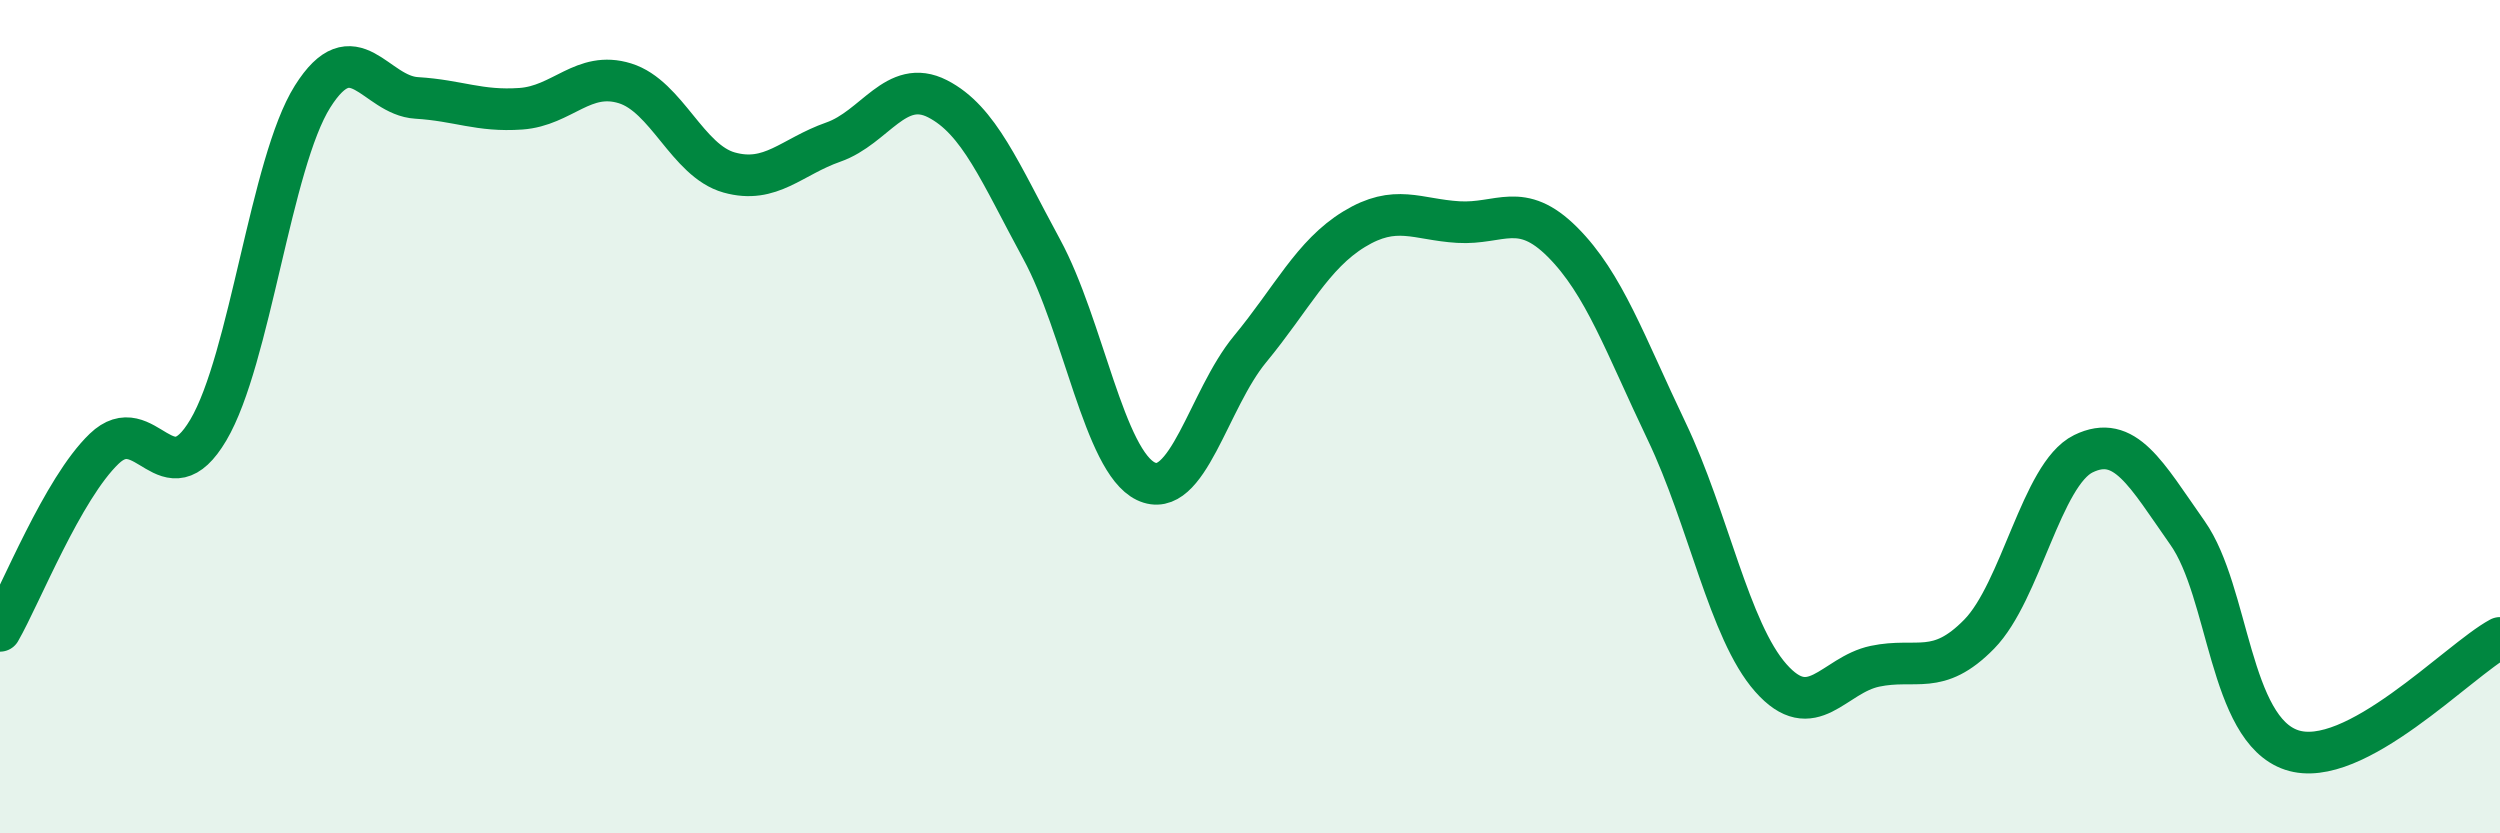 
    <svg width="60" height="20" viewBox="0 0 60 20" xmlns="http://www.w3.org/2000/svg">
      <path
        d="M 0,15.14 C 0.5,14.27 1.5,11.73 2.5,10.77 C 3.5,9.81 4,12.01 5,10.32 C 6,8.63 6.5,3.91 7.5,2.32 C 8.5,0.73 9,2.29 10,2.35 C 11,2.41 11.5,2.68 12.5,2.61 C 13.5,2.54 14,1.69 15,2 C 16,2.31 16.5,3.86 17.5,4.14 C 18.5,4.42 19,3.76 20,3.41 C 21,3.06 21.5,1.86 22.5,2.37 C 23.5,2.88 24,4.14 25,5.98 C 26,7.82 26.5,11.07 27.5,11.55 C 28.5,12.03 29,9.59 30,8.38 C 31,7.17 31.5,6.11 32.5,5.5 C 33.5,4.89 34,5.27 35,5.33 C 36,5.39 36.5,4.81 37.5,5.81 C 38.5,6.81 39,8.26 40,10.35 C 41,12.44 41.5,15.14 42.5,16.27 C 43.5,17.4 44,16.2 45,15.99 C 46,15.78 46.5,16.24 47.5,15.22 C 48.5,14.2 49,11.38 50,10.89 C 51,10.4 51.5,11.37 52.5,12.79 C 53.5,14.21 53.5,17.5 55,18 C 56.5,18.5 59,15.85 60,15.31L60 20L0 20Z"
        fill="#008740"
        opacity="0.1"
        stroke-linecap="round"
        stroke-linejoin="round"
      />
      <path
        d="M 0,15.14 C 0.5,14.27 1.5,11.73 2.5,10.77 C 3.5,9.81 4,12.01 5,10.32 C 6,8.63 6.5,3.91 7.5,2.32 C 8.5,0.73 9,2.29 10,2.35 C 11,2.41 11.5,2.68 12.5,2.61 C 13.5,2.54 14,1.69 15,2 C 16,2.31 16.5,3.86 17.5,4.14 C 18.5,4.42 19,3.76 20,3.41 C 21,3.06 21.5,1.86 22.5,2.37 C 23.5,2.88 24,4.14 25,5.98 C 26,7.82 26.5,11.07 27.5,11.55 C 28.5,12.03 29,9.59 30,8.38 C 31,7.17 31.5,6.11 32.5,5.5 C 33.5,4.89 34,5.27 35,5.33 C 36,5.39 36.5,4.81 37.5,5.81 C 38.5,6.81 39,8.26 40,10.35 C 41,12.44 41.5,15.14 42.5,16.27 C 43.5,17.4 44,16.2 45,15.99 C 46,15.78 46.5,16.24 47.5,15.22 C 48.5,14.2 49,11.38 50,10.89 C 51,10.4 51.5,11.37 52.5,12.79 C 53.5,14.21 53.5,17.5 55,18 C 56.5,18.5 59,15.85 60,15.31"
        stroke="#008740"
        stroke-width="1"
        fill="none"
        stroke-linecap="round"
        stroke-linejoin="round"
      />
    </svg>
  